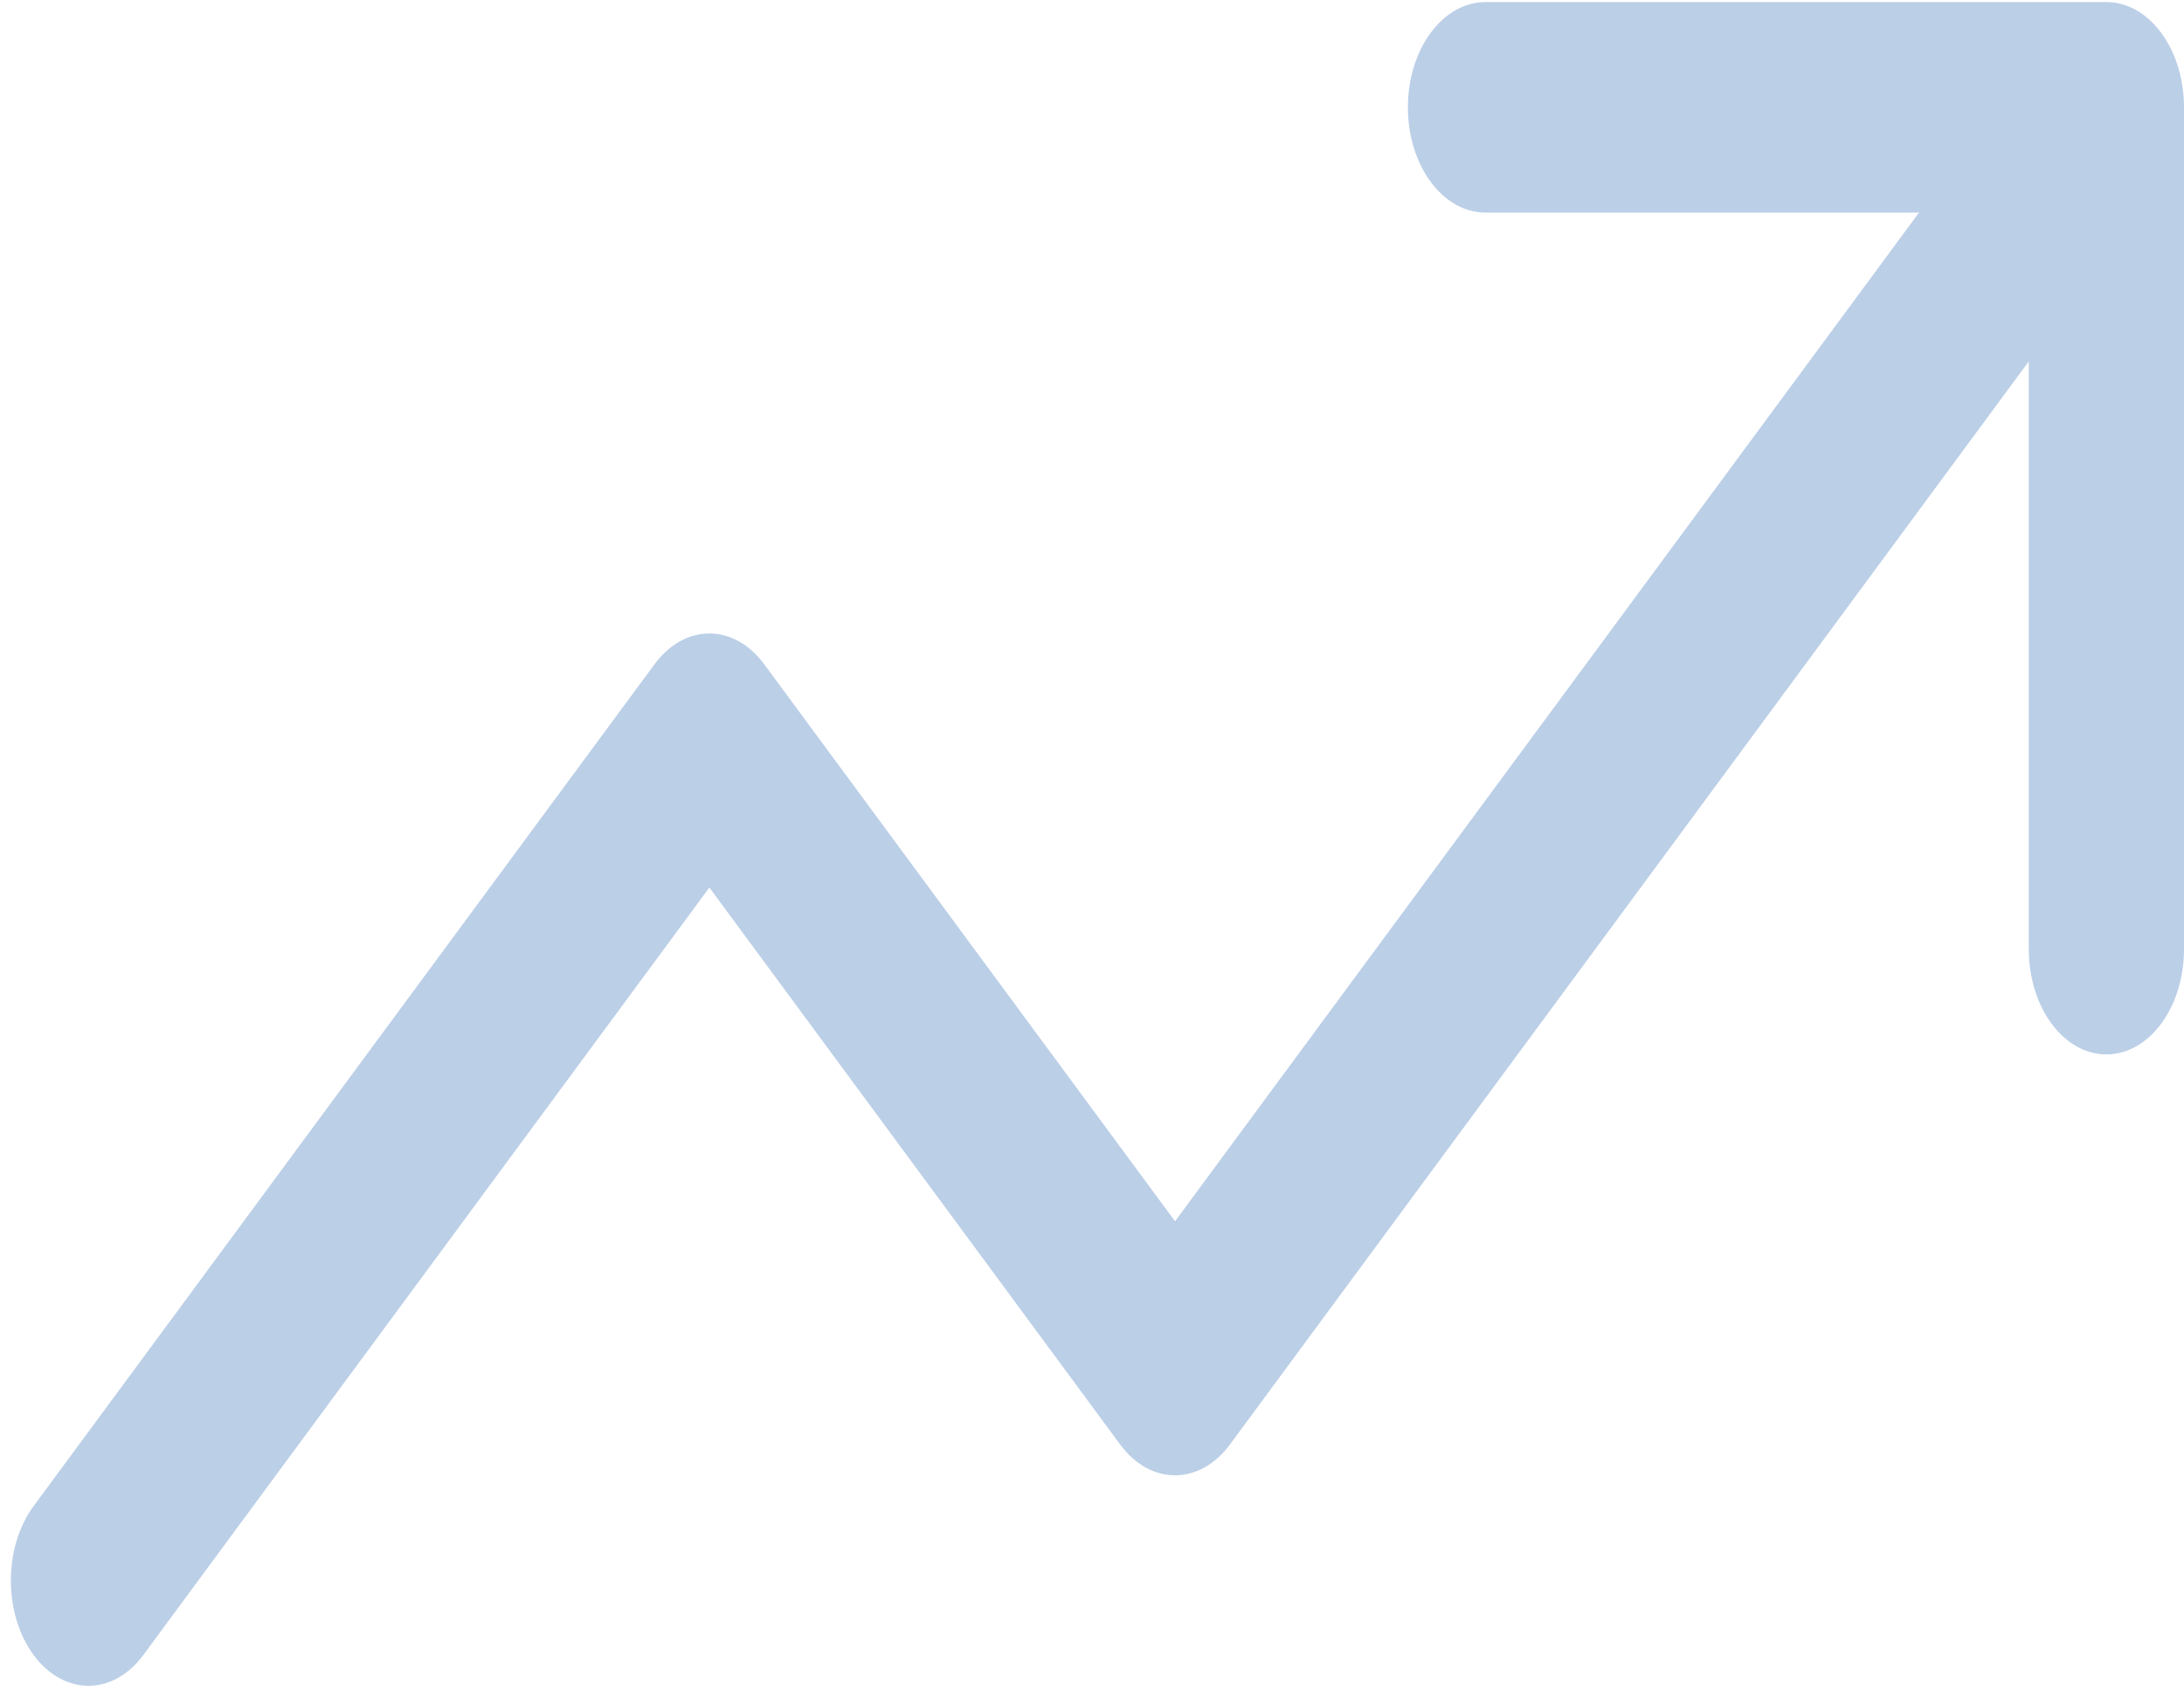 <?xml version="1.0" encoding="UTF-8"?> <svg xmlns="http://www.w3.org/2000/svg" width="45" height="35" viewBox="0 0 45 35" fill="none"><g clip-path="url(#clip0_44_1182)"><path d="M39.54 4.381H30.608C29.724 4.381 29.009 3.41 29.009 2.212C29.009 1.014 29.724 0.043 30.608 0.043H43.401C44.284 0.043 45 1.014 45 2.212V19.56C45 20.758 44.284 21.729 43.401 21.729C42.518 21.729 41.802 20.758 41.802 19.56V7.447L25.342 29.768C24.717 30.614 23.705 30.614 23.08 29.768L14.616 18.29L2.954 34.105C2.329 34.952 1.317 34.952 0.692 34.105C0.068 33.258 0.068 31.885 0.692 31.038L13.485 13.69C14.11 12.843 15.122 12.843 15.747 13.69L24.211 25.168L39.54 4.381ZM43.401 47.751C44.284 47.751 45 48.722 45 49.919C45 51.117 44.284 52.088 43.401 52.088H-4.574C-8.99 52.088 -12.569 47.234 -12.569 41.245V2.212C-12.569 1.014 -11.853 0.043 -10.97 0.043C-10.087 0.043 -9.371 1.014 -9.371 2.212V41.245C-9.371 44.838 -7.223 47.751 -4.574 47.751H43.401Z" fill="#BBCFE7"></path></g><defs><clipPath id="clip0_44_1182"><rect width="45" height="35" fill="white"></rect></clipPath></defs></svg> 